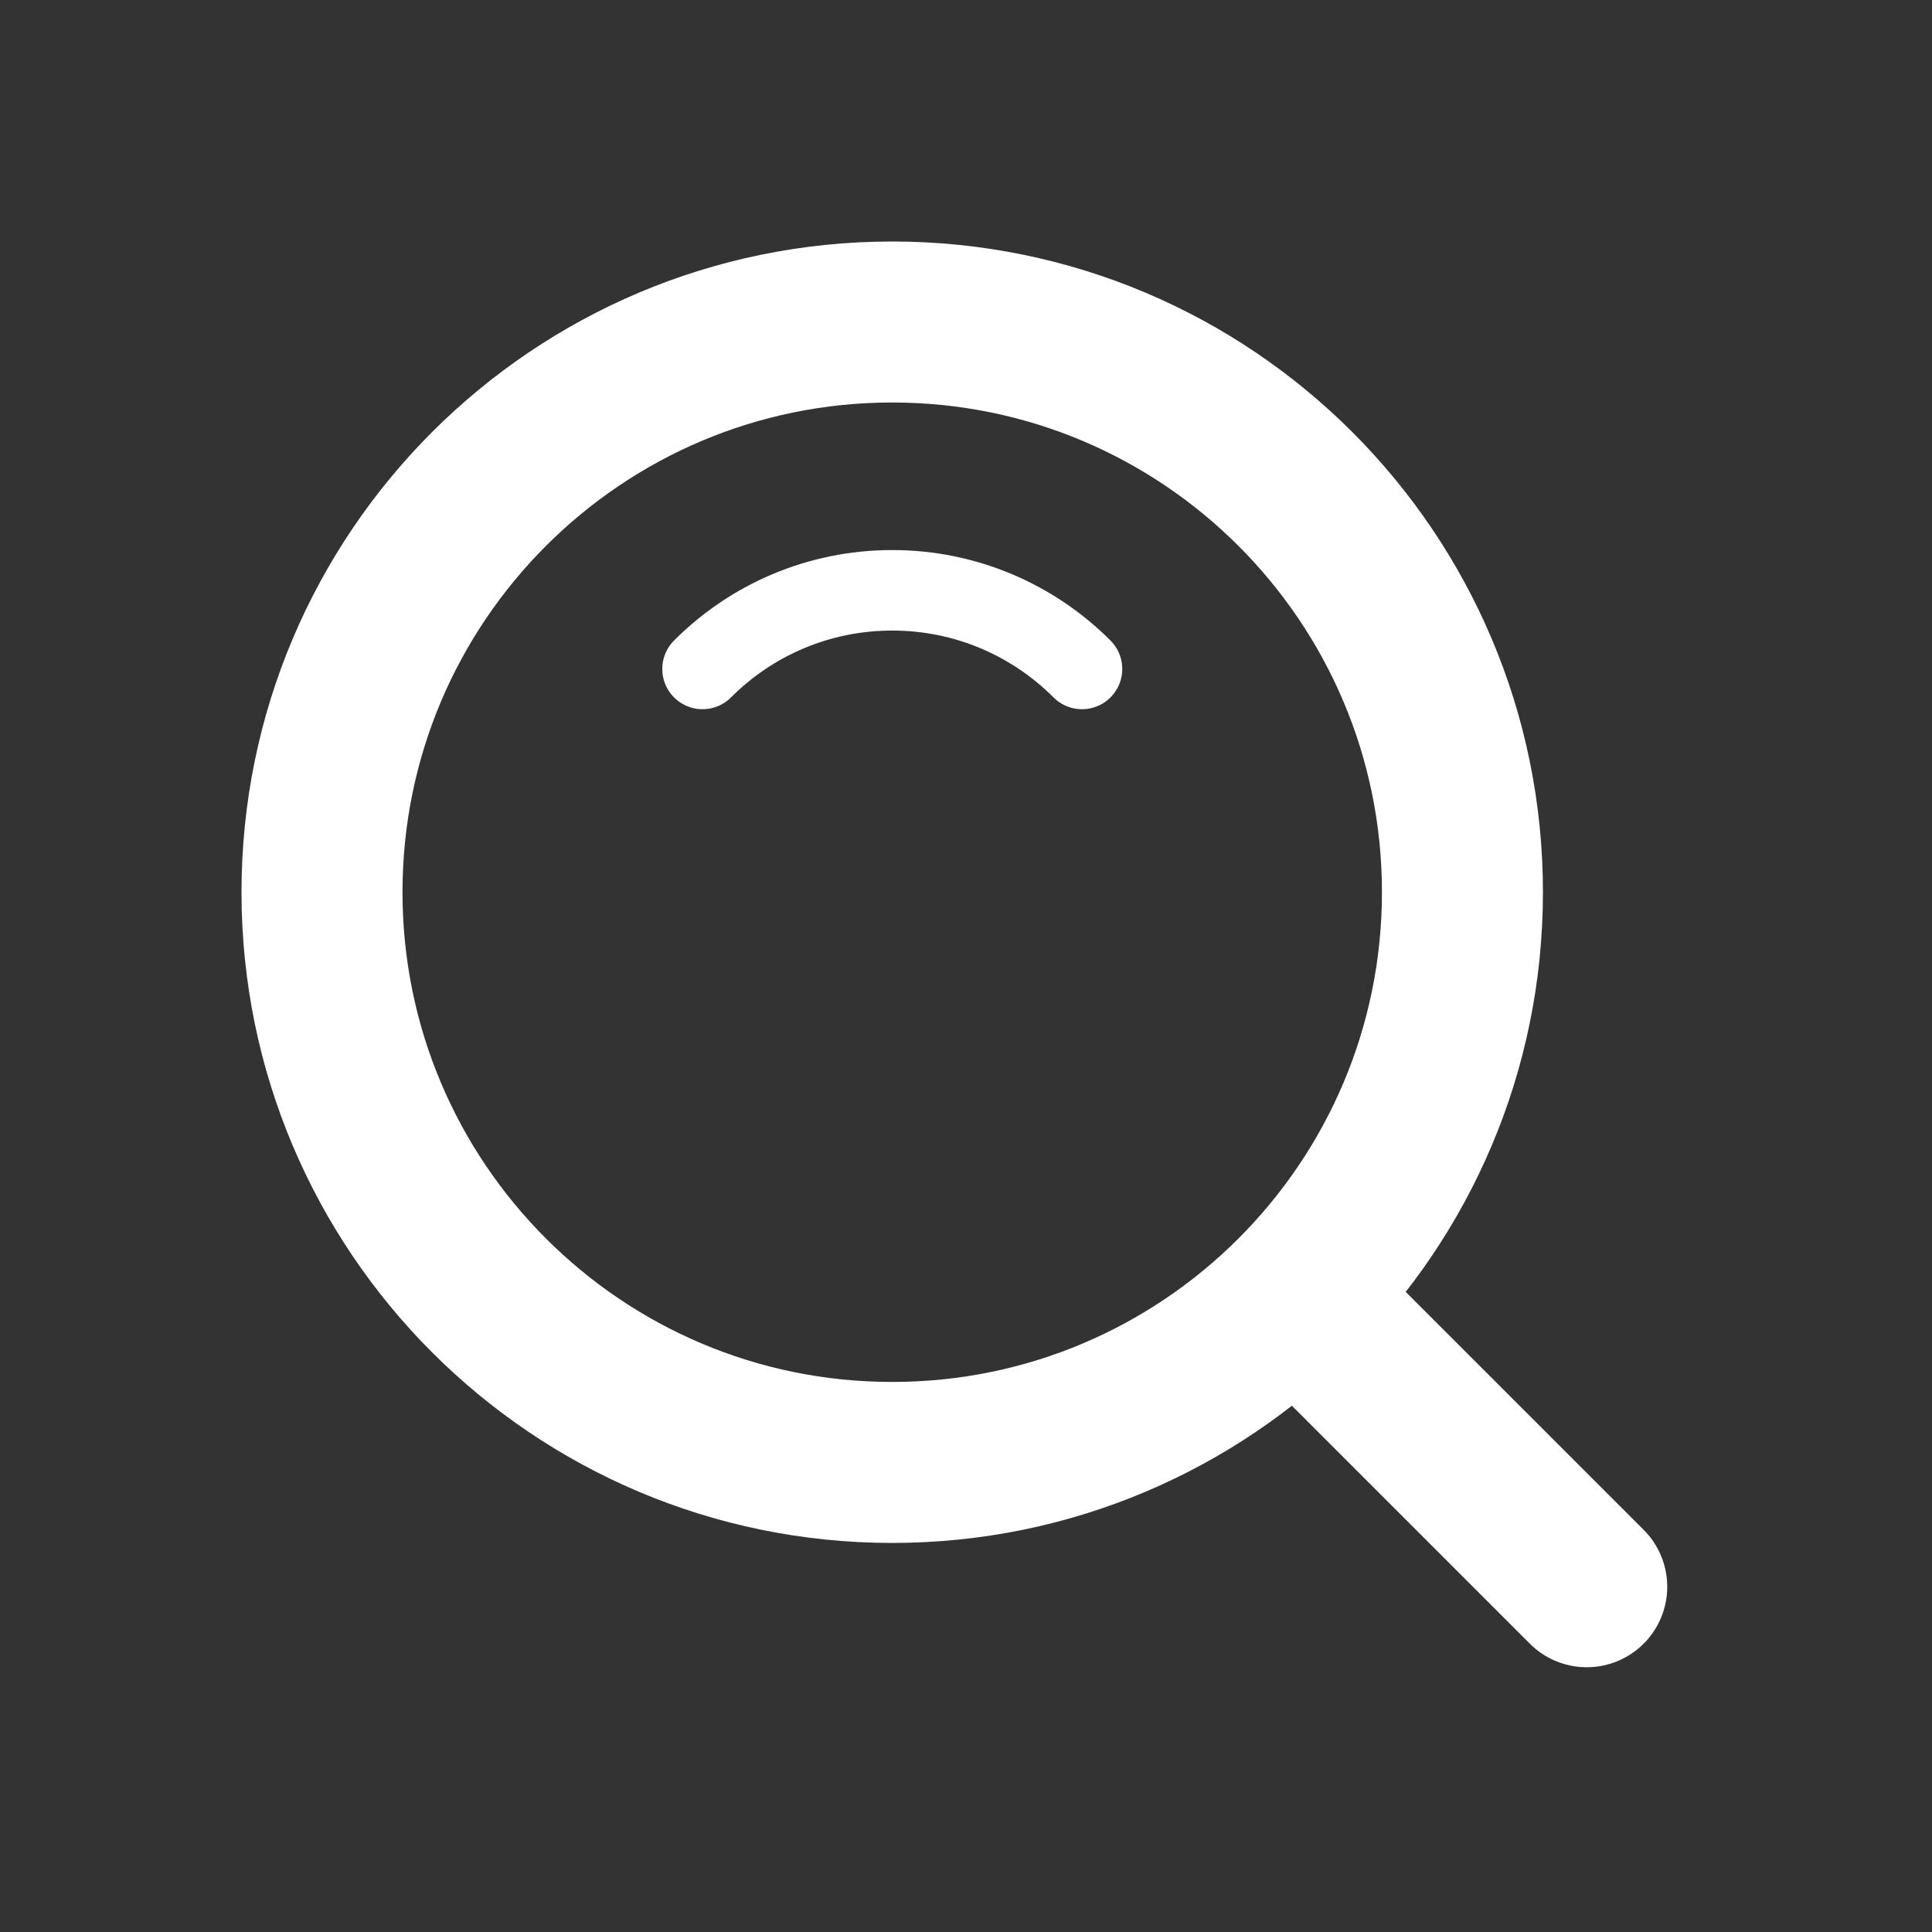 <svg width="24" height="24" viewBox="0 0 24 24" fill="none" xmlns="http://www.w3.org/2000/svg">
<rect x="0" y="0" width="24" height="24" fill="#333333" stroke="none"/>
<path d="M11.083 18.167C14.995 18.167 18.167 14.995 18.167 11.083C18.167 7.171 14.995 4 11.083 4C7.171 4 4 7.171 4 11.083C4 14.995 7.171 18.167 11.083 18.167Z" stroke="white" stroke-width="2" stroke-linejoin="round"/>
<path d="M13.441 8.31C12.837 7.706 12.004 7.333 11.084 7.333C10.163 7.333 9.33 7.706 8.727 8.31" stroke="white" stroke-linecap="round" stroke-linejoin="round"/>
<path d="M16.176 16.176L19.711 19.711" stroke="white" stroke-width="2" stroke-linecap="round" stroke-linejoin="round"/>
</svg>

